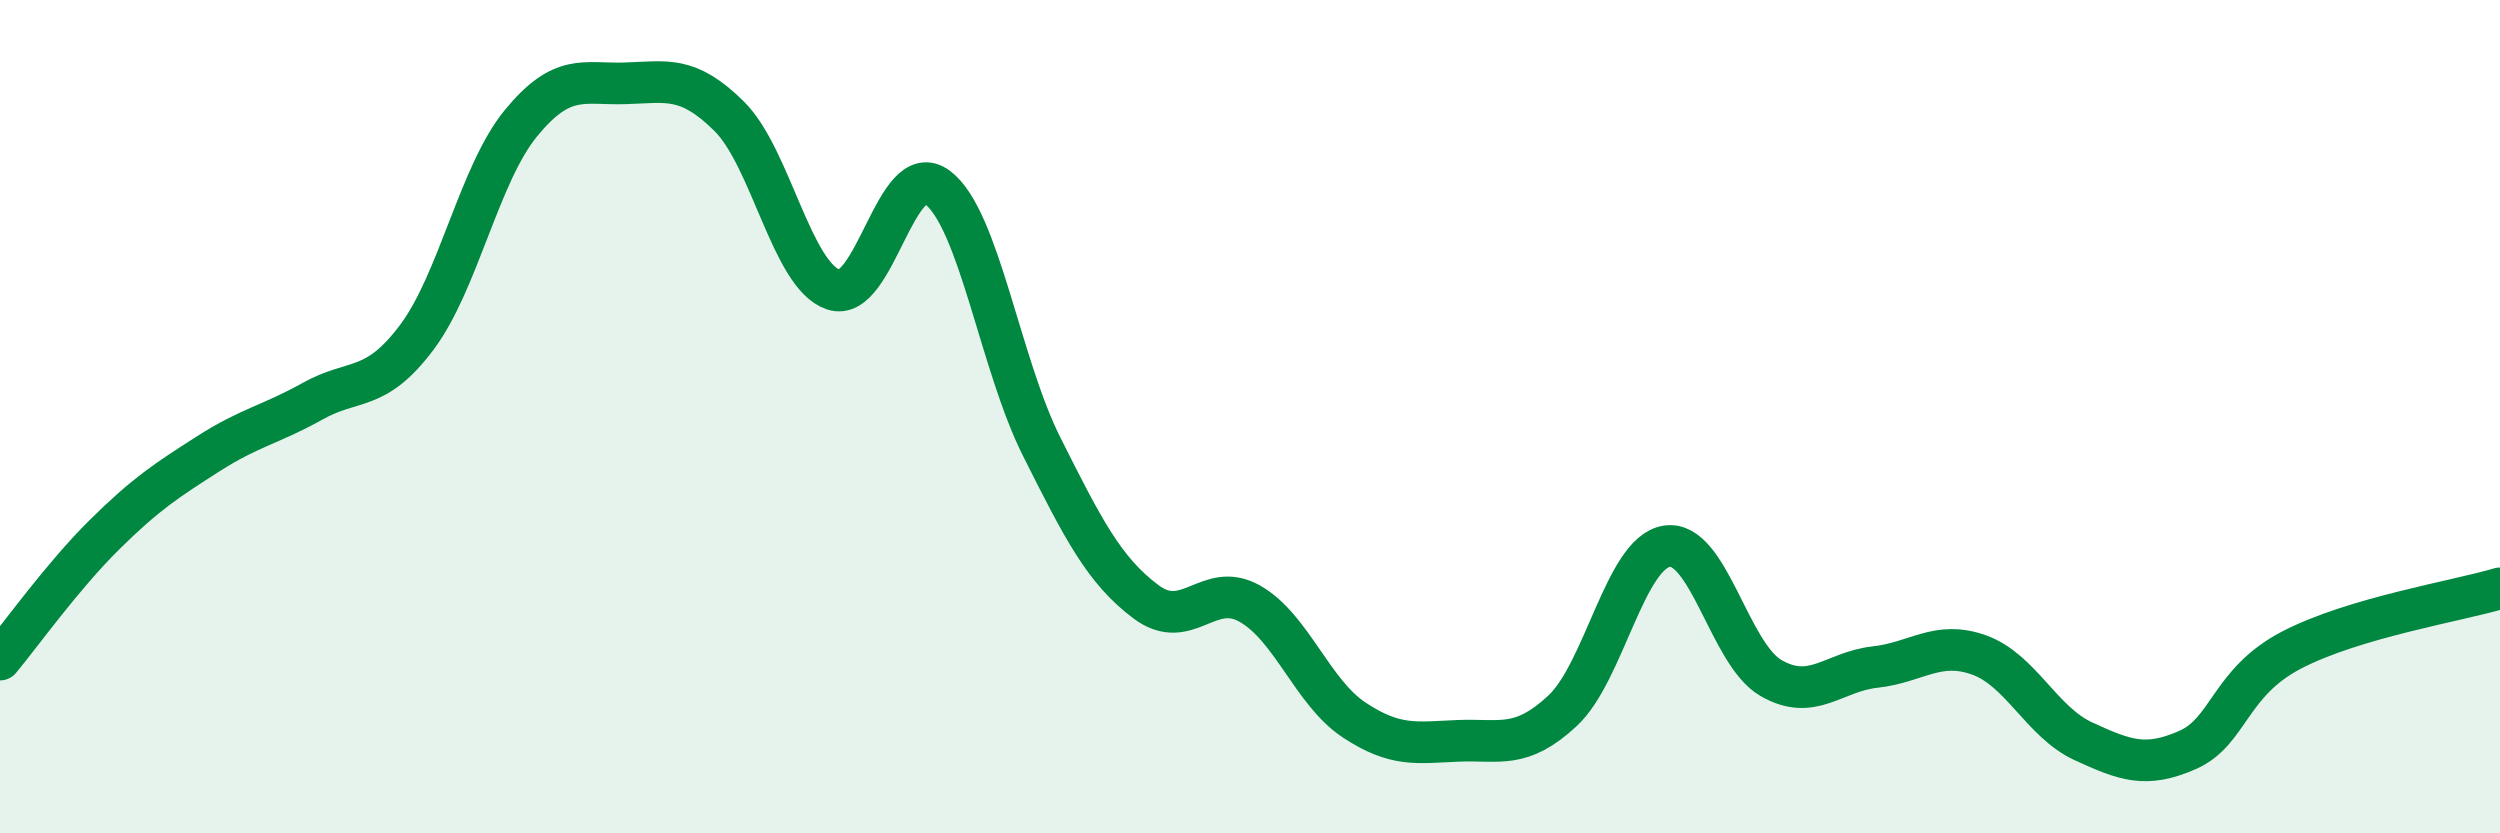 
    <svg width="60" height="20" viewBox="0 0 60 20" xmlns="http://www.w3.org/2000/svg">
      <path
        d="M 0,15.83 C 0.5,15.23 1.5,13.83 2.5,12.84 C 3.5,11.85 4,11.53 5,10.89 C 6,10.25 6.5,10.19 7.5,9.63 C 8.5,9.07 9,9.43 10,8.1 C 11,6.77 11.5,4.18 12.5,2.96 C 13.5,1.74 14,2.03 15,2 C 16,1.97 16.5,1.8 17.5,2.79 C 18.5,3.78 19,6.61 20,6.95 C 21,7.29 21.5,3.75 22.5,4.5 C 23.5,5.25 24,8.73 25,10.72 C 26,12.71 26.5,13.69 27.5,14.44 C 28.5,15.19 29,13.92 30,14.49 C 31,15.06 31.5,16.62 32.5,17.28 C 33.5,17.94 34,17.82 35,17.78 C 36,17.74 36.5,17.99 37.5,17.06 C 38.5,16.13 39,13.27 40,13.11 C 41,12.95 41.5,15.69 42.5,16.27 C 43.5,16.85 44,16.12 45,16.01 C 46,15.9 46.5,15.36 47.5,15.72 C 48.5,16.08 49,17.33 50,17.79 C 51,18.25 51.5,18.44 52.5,18 C 53.5,17.56 53.5,16.38 55,15.6 C 56.5,14.82 59,14.42 60,14.12L60 20L0 20Z"
        fill="#008740"
        opacity="0.1"
        stroke-linecap="round"
        stroke-linejoin="round"
      />
      <path
        d="M 0,15.83 C 0.5,15.23 1.5,13.83 2.5,12.84 C 3.5,11.85 4,11.53 5,10.89 C 6,10.25 6.5,10.19 7.5,9.63 C 8.5,9.07 9,9.43 10,8.1 C 11,6.77 11.5,4.18 12.5,2.96 C 13.5,1.74 14,2.03 15,2 C 16,1.97 16.5,1.8 17.5,2.79 C 18.5,3.78 19,6.61 20,6.95 C 21,7.29 21.5,3.75 22.5,4.5 C 23.5,5.25 24,8.73 25,10.72 C 26,12.71 26.5,13.69 27.5,14.44 C 28.5,15.19 29,13.92 30,14.49 C 31,15.06 31.5,16.62 32.5,17.28 C 33.5,17.94 34,17.82 35,17.78 C 36,17.74 36.5,17.99 37.5,17.06 C 38.5,16.13 39,13.27 40,13.11 C 41,12.95 41.5,15.69 42.5,16.27 C 43.5,16.85 44,16.12 45,16.01 C 46,15.9 46.5,15.36 47.5,15.72 C 48.5,16.08 49,17.33 50,17.79 C 51,18.25 51.5,18.44 52.5,18 C 53.5,17.56 53.5,16.38 55,15.6 C 56.5,14.82 59,14.42 60,14.12"
        stroke="#008740"
        stroke-width="1"
        fill="none"
        stroke-linecap="round"
        stroke-linejoin="round"
      />
    </svg>
  